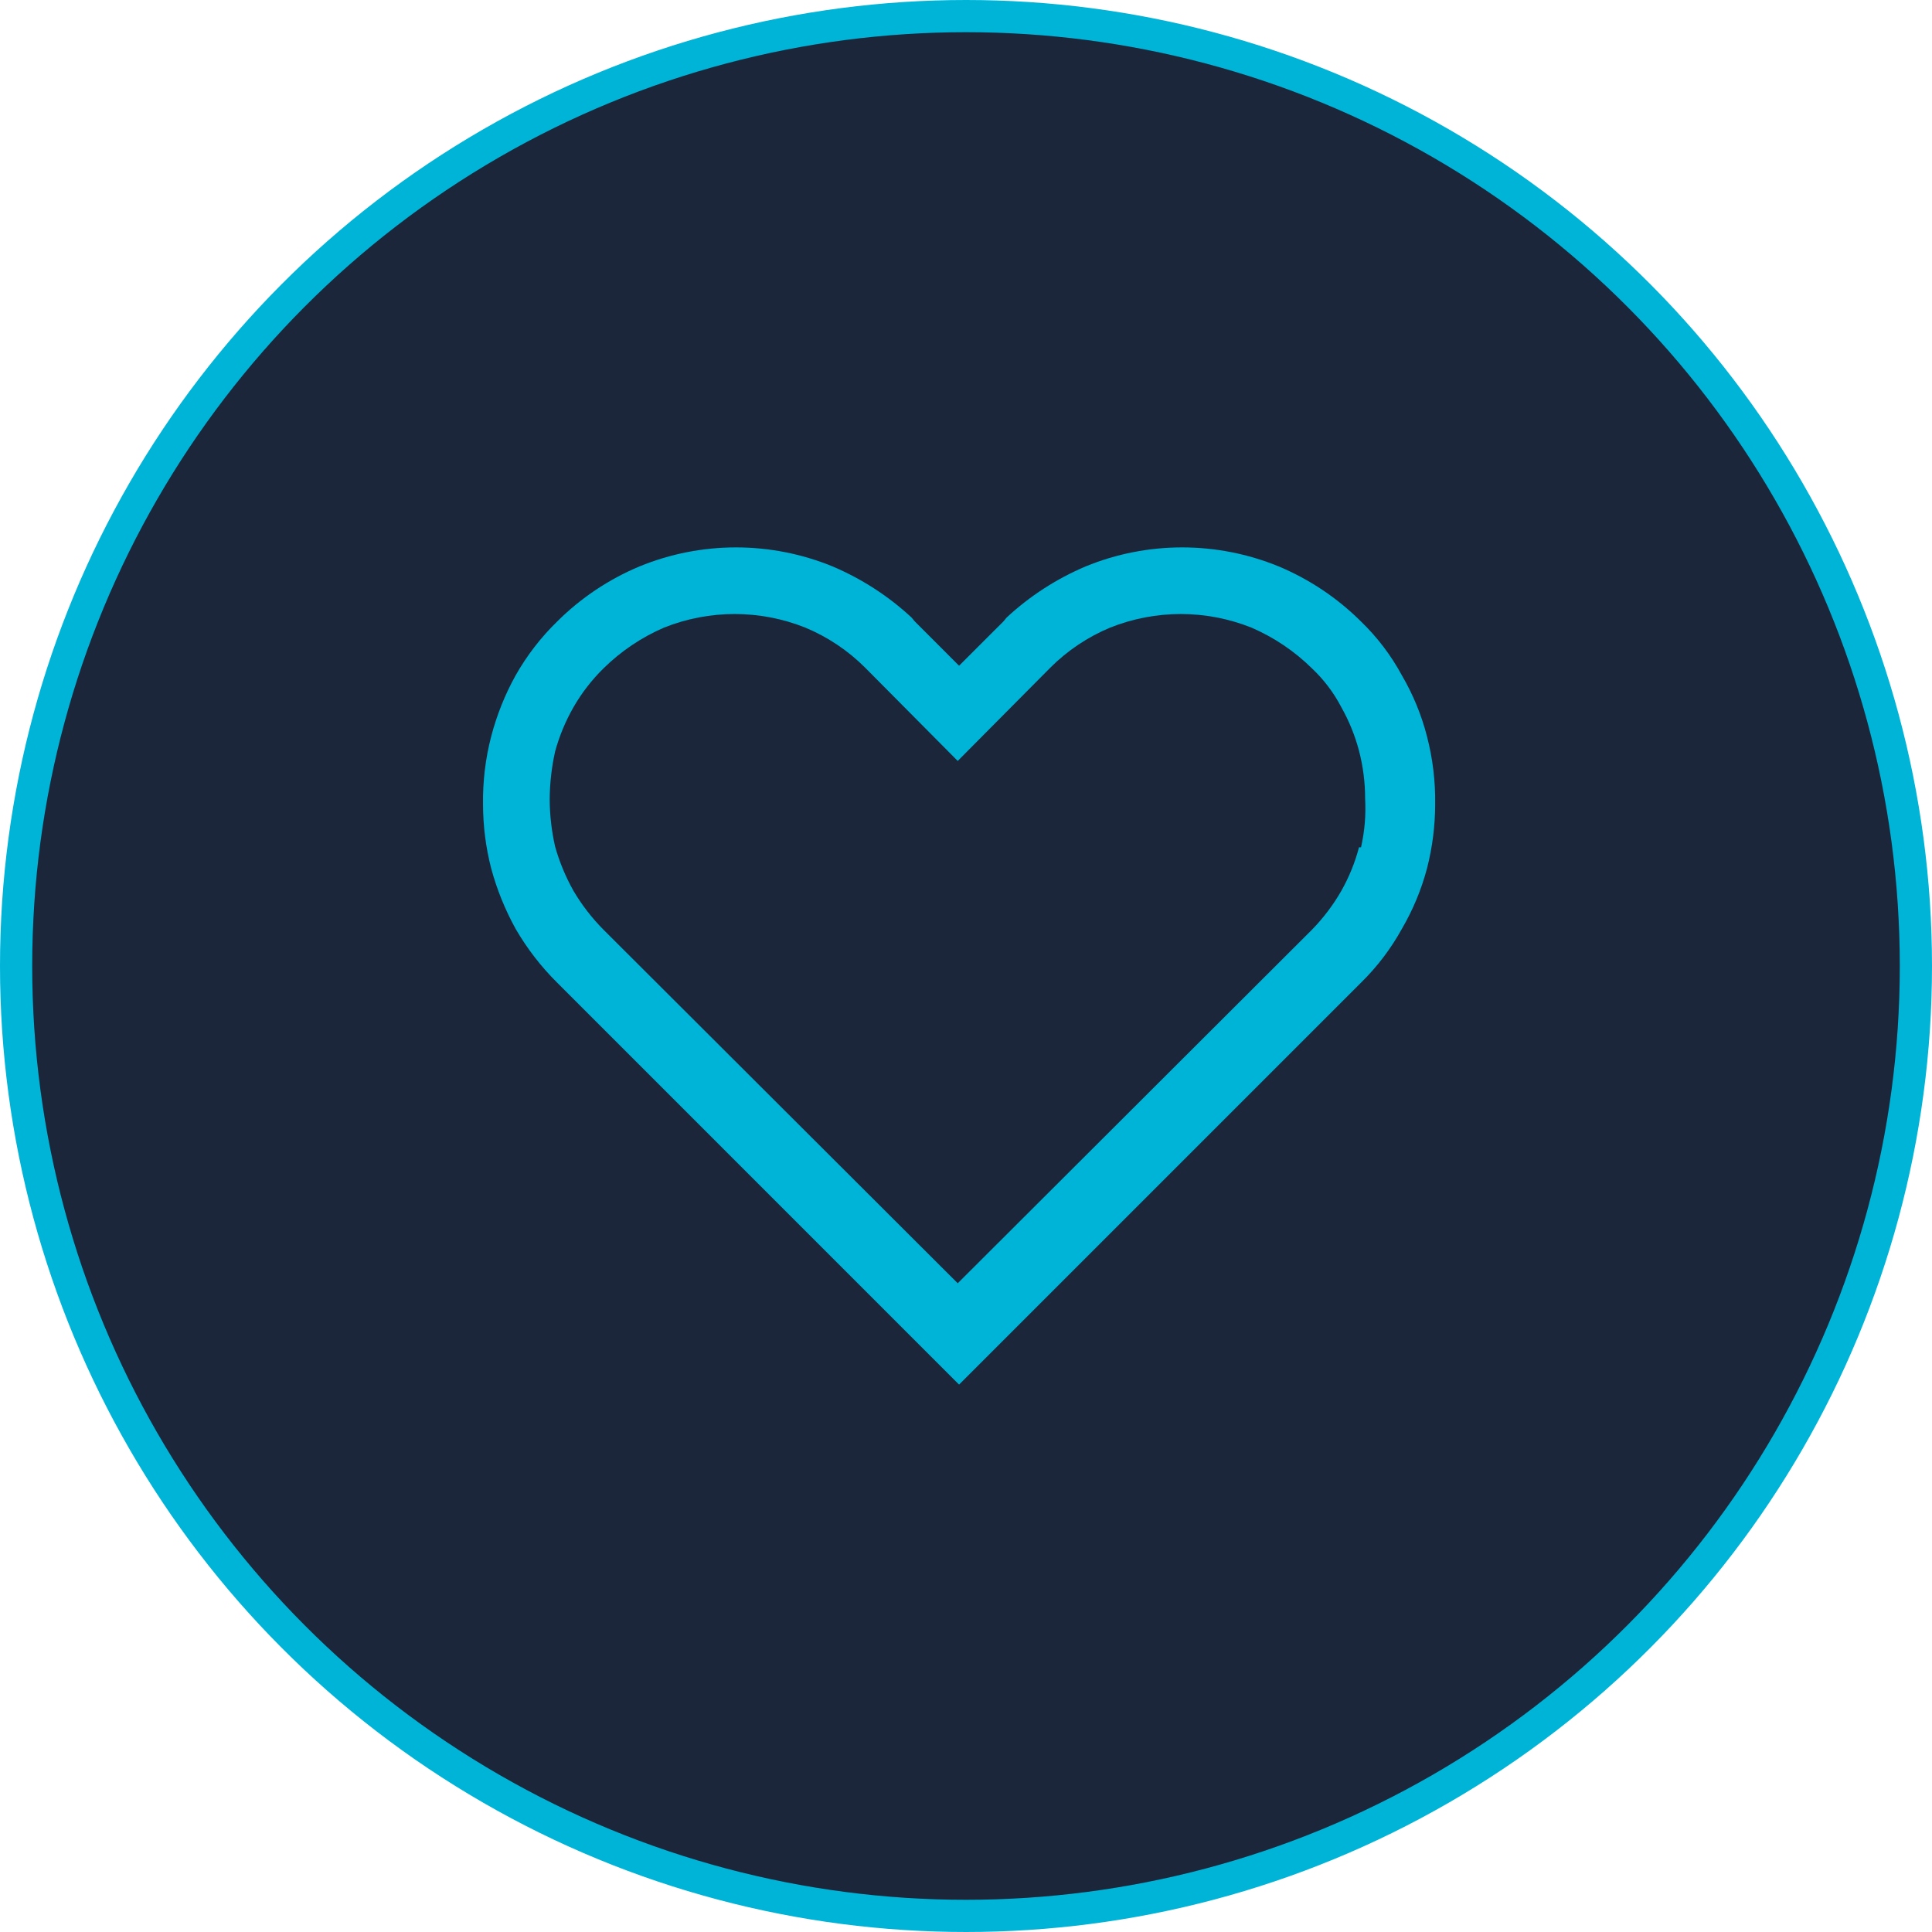 <svg width="60" height="60" viewBox="0 0 60 60" fill="none" xmlns="http://www.w3.org/2000/svg">
<circle cx="30" cy="30" r="29.5" fill="#1B263B" stroke="#00B4D8"/>
<path d="M44.317 22.872C44.146 22.205 43.883 21.565 43.535 20.971C43.201 20.353 42.773 19.79 42.268 19.302C41.535 18.572 40.667 17.991 39.712 17.591C37.791 16.803 35.636 16.803 33.714 17.591C32.812 17.974 31.983 18.509 31.264 19.176L31.159 19.302L29.785 20.675L28.413 19.302L28.307 19.176C27.588 18.509 26.759 17.974 25.857 17.591C23.935 16.803 21.78 16.803 19.859 17.591C18.904 17.991 18.036 18.572 17.303 19.302C16.797 19.795 16.363 20.357 16.015 20.971C15.682 21.57 15.427 22.209 15.254 22.872C15.075 23.561 14.99 24.272 15.001 24.984C15.002 25.654 15.087 26.32 15.254 26.969C15.431 27.624 15.687 28.255 16.015 28.849C16.369 29.459 16.802 30.02 17.303 30.517L29.785 43L42.268 30.517C42.769 30.025 43.196 29.463 43.535 28.849C43.879 28.26 44.142 27.628 44.317 26.969C44.484 26.32 44.569 25.654 44.57 24.984C44.581 24.272 44.496 23.561 44.317 22.872ZM42.205 26.314C42.081 26.787 41.896 27.241 41.656 27.666C41.405 28.104 41.099 28.509 40.747 28.87L29.743 39.853L18.739 28.87C18.381 28.509 18.069 28.105 17.81 27.666C17.567 27.233 17.375 26.772 17.24 26.293C17.131 25.815 17.075 25.326 17.071 24.836C17.074 24.331 17.13 23.829 17.24 23.336C17.371 22.857 17.563 22.395 17.81 21.963C18.063 21.522 18.376 21.117 18.739 20.76C19.282 20.224 19.919 19.795 20.619 19.492C22.029 18.928 23.602 18.928 25.012 19.492C25.707 19.782 26.339 20.205 26.871 20.738L29.743 23.632L32.616 20.738C33.148 20.205 33.779 19.782 34.474 19.492C35.884 18.928 37.457 18.928 38.867 19.492C39.567 19.795 40.205 20.224 40.747 20.76C41.115 21.107 41.422 21.514 41.656 21.963C41.896 22.389 42.081 22.843 42.205 23.315C42.331 23.798 42.395 24.295 42.395 24.794C42.424 25.304 42.381 25.816 42.268 26.314H42.205Z" fill="#00B4D8"/>
</svg>
